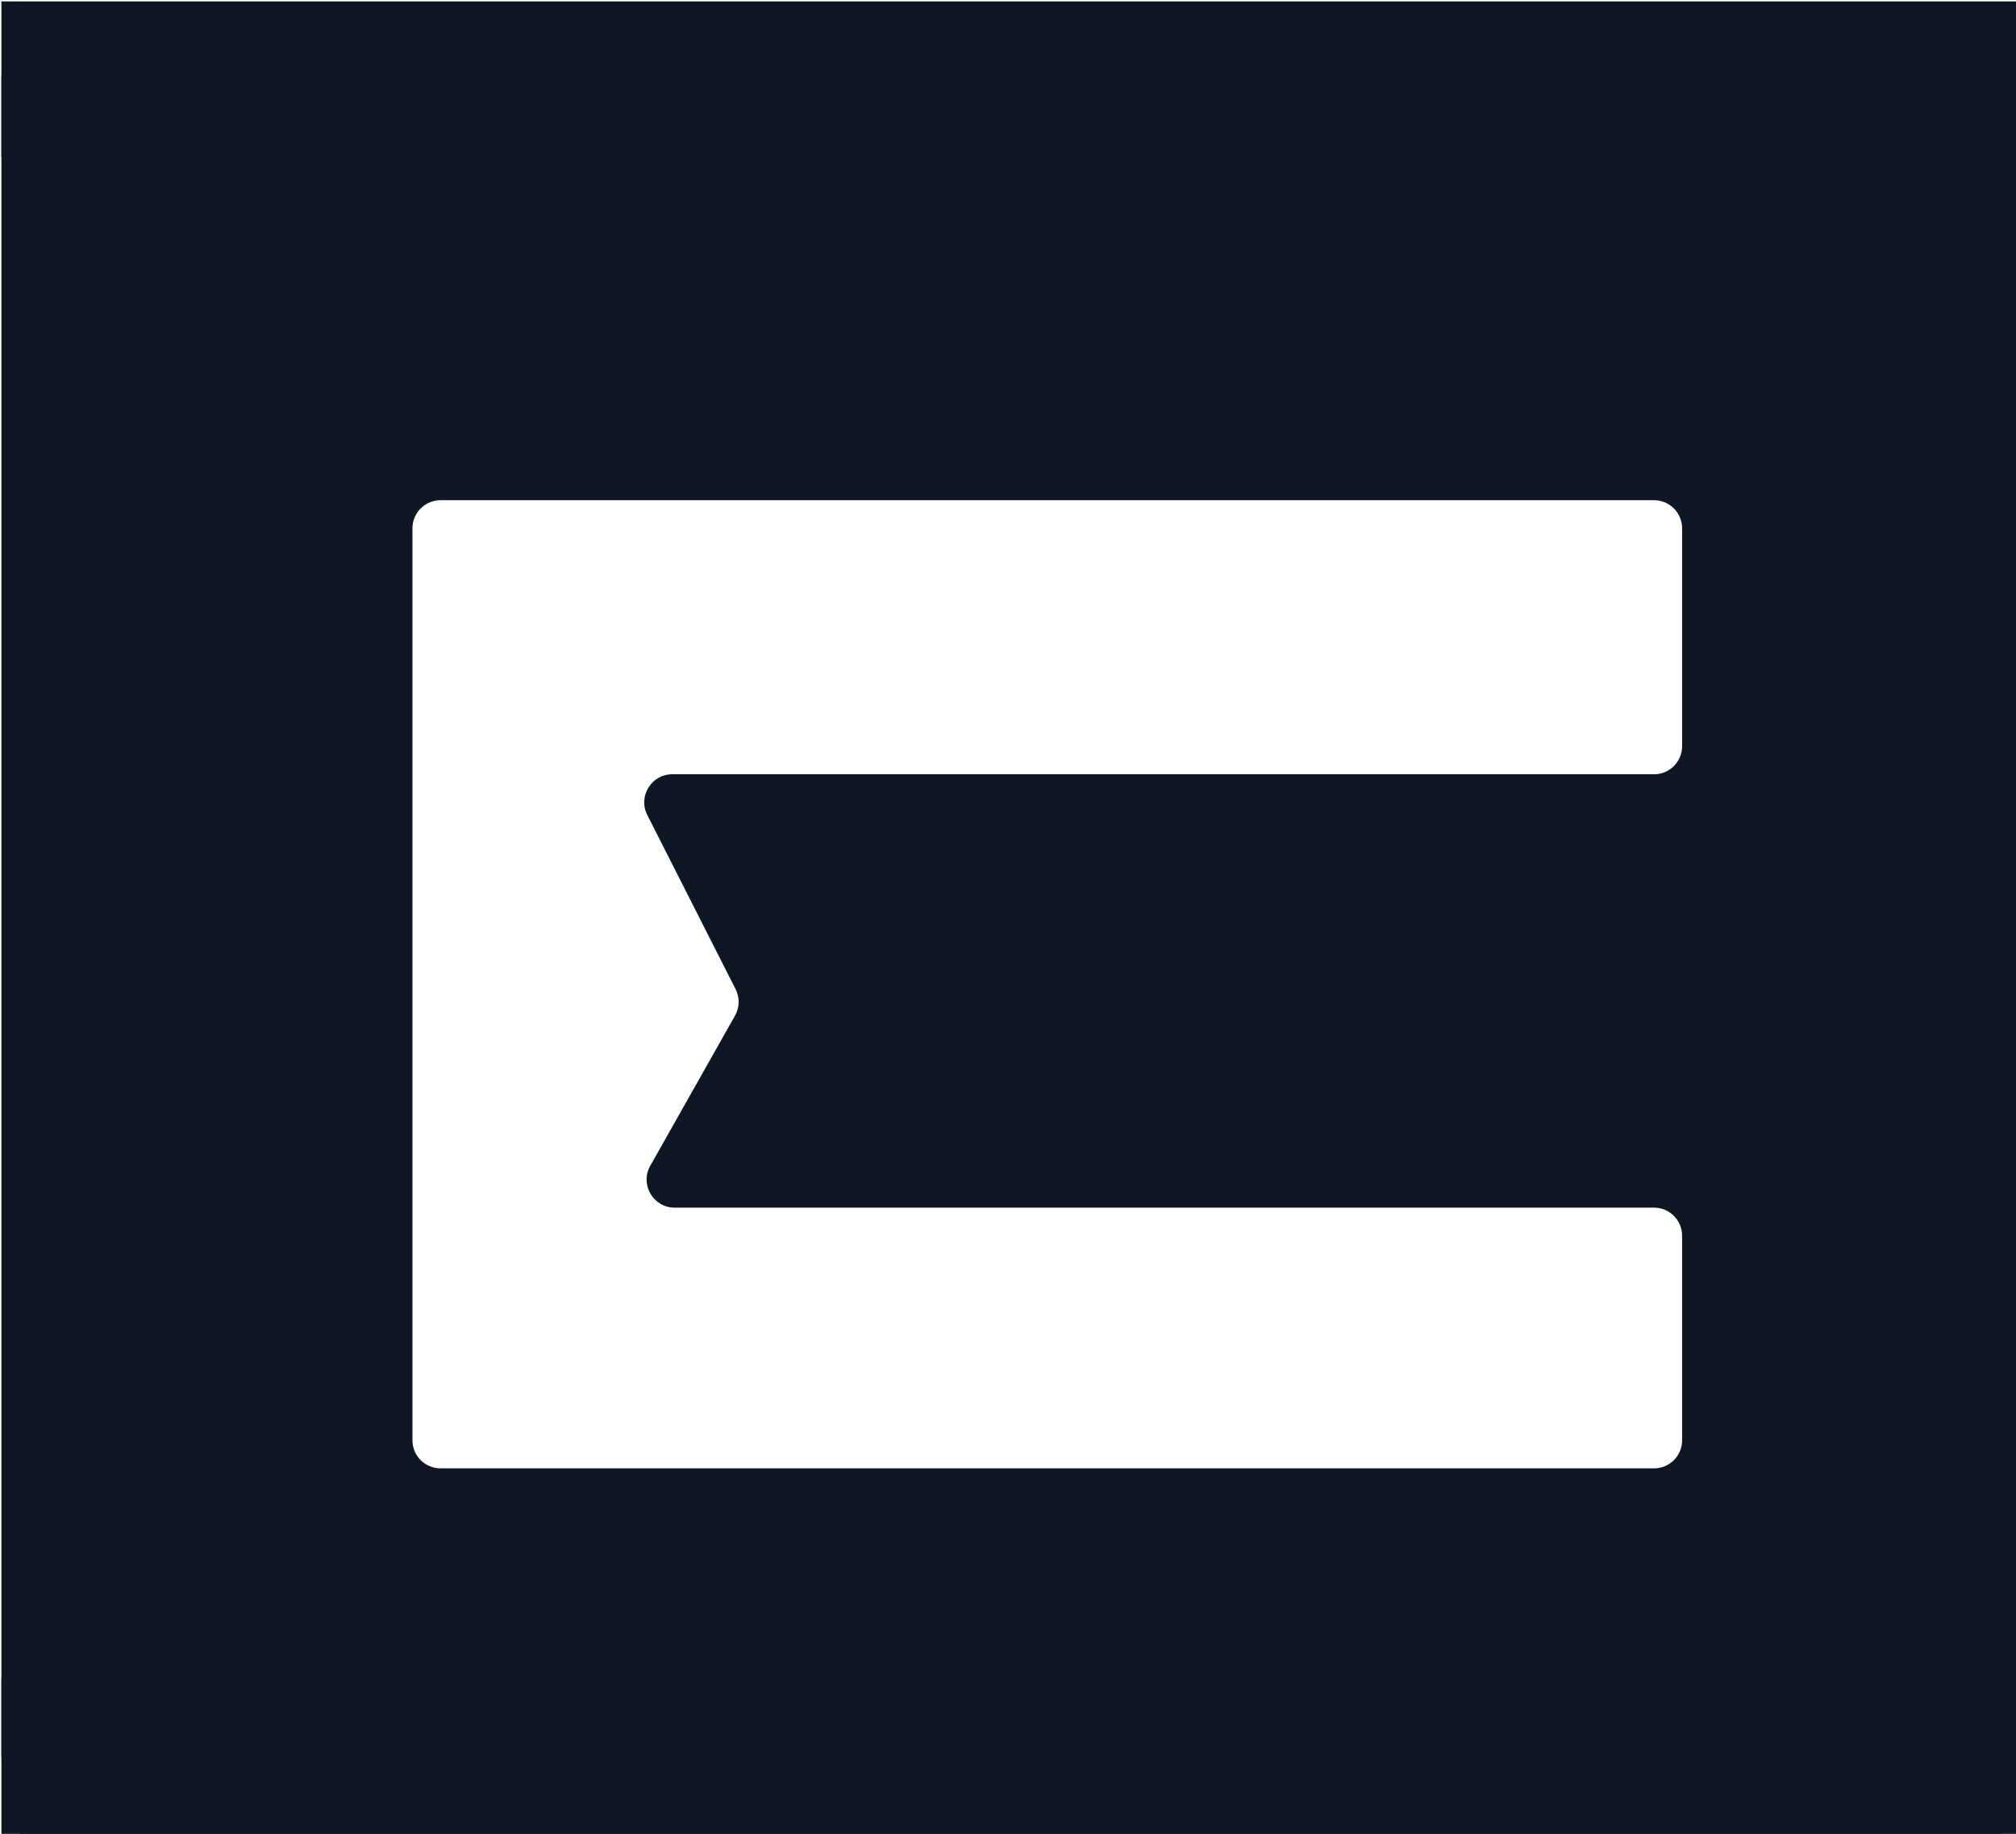 <?xml version="1.0" encoding="UTF-8"?> <svg xmlns="http://www.w3.org/2000/svg" width="1437" height="1307" viewBox="0 0 1437 1307" fill="none"><g filter="url(#filter0_i_1323_319)"><path fill-rule="evenodd" clip-rule="evenodd" d="M0.5 20.5C0.5 9.454 9.454 0.5 20.5 0.5H1416.5C1427.55 0.5 1436.5 9.454 1436.5 20.5V1286.5C1436.5 1297.55 1427.55 1306.5 1416.5 1306.5H20.5C9.454 1306.5 0.5 1297.55 0.5 1286.5L0.5 20.5ZM292 374.5C292 363.454 300.954 354.5 312 354.5H1177C1188.05 354.5 1197 363.454 1197 374.5V529.822C1197 540.867 1188.05 549.822 1177 549.822H477.224C462.306 549.822 452.639 565.564 459.387 578.868L522.338 702.983C525.365 708.951 525.207 716.037 521.917 721.863L461.5 828.861C453.972 842.194 463.605 858.695 478.916 858.695H1177C1188.05 858.695 1197 867.649 1197 878.695V1024.5C1197 1035.55 1188.05 1044.5 1177 1044.5H312C300.954 1044.5 292 1035.55 292 1024.5V374.5Z" fill="#0F1724"></path></g><rect x="1" y="1" width="1436" height="111" fill="#0F1724"></rect><rect x="1" y="1196" width="1436" height="111" fill="#0F1724"></rect><rect x="1286" y="57" width="151" height="1198" fill="#0F1724"></rect><rect x="1" y="54" width="151" height="1198" fill="#0F1724"></rect><defs><filter id="filter0_i_1323_319" x="0.5" y="0.5" width="1438" height="1308" filterUnits="userSpaceOnUse" color-interpolation-filters="sRGB"><feFlood flood-opacity="0" result="BackgroundImageFix"></feFlood><feBlend mode="normal" in="SourceGraphic" in2="BackgroundImageFix" result="shape"></feBlend><feColorMatrix in="SourceAlpha" type="matrix" values="0 0 0 0 0 0 0 0 0 0 0 0 0 0 0 0 0 0 127 0" result="hardAlpha"></feColorMatrix><feOffset dx="2" dy="2"></feOffset><feGaussianBlur stdDeviation="10"></feGaussianBlur><feComposite in2="hardAlpha" operator="arithmetic" k2="-1" k3="1"></feComposite><feColorMatrix type="matrix" values="0 0 0 0 1 0 0 0 0 0.42 0 0 0 0 0 0 0 0 1 0"></feColorMatrix><feBlend mode="normal" in2="shape" result="effect1_innerShadow_1323_319"></feBlend></filter></defs></svg> 